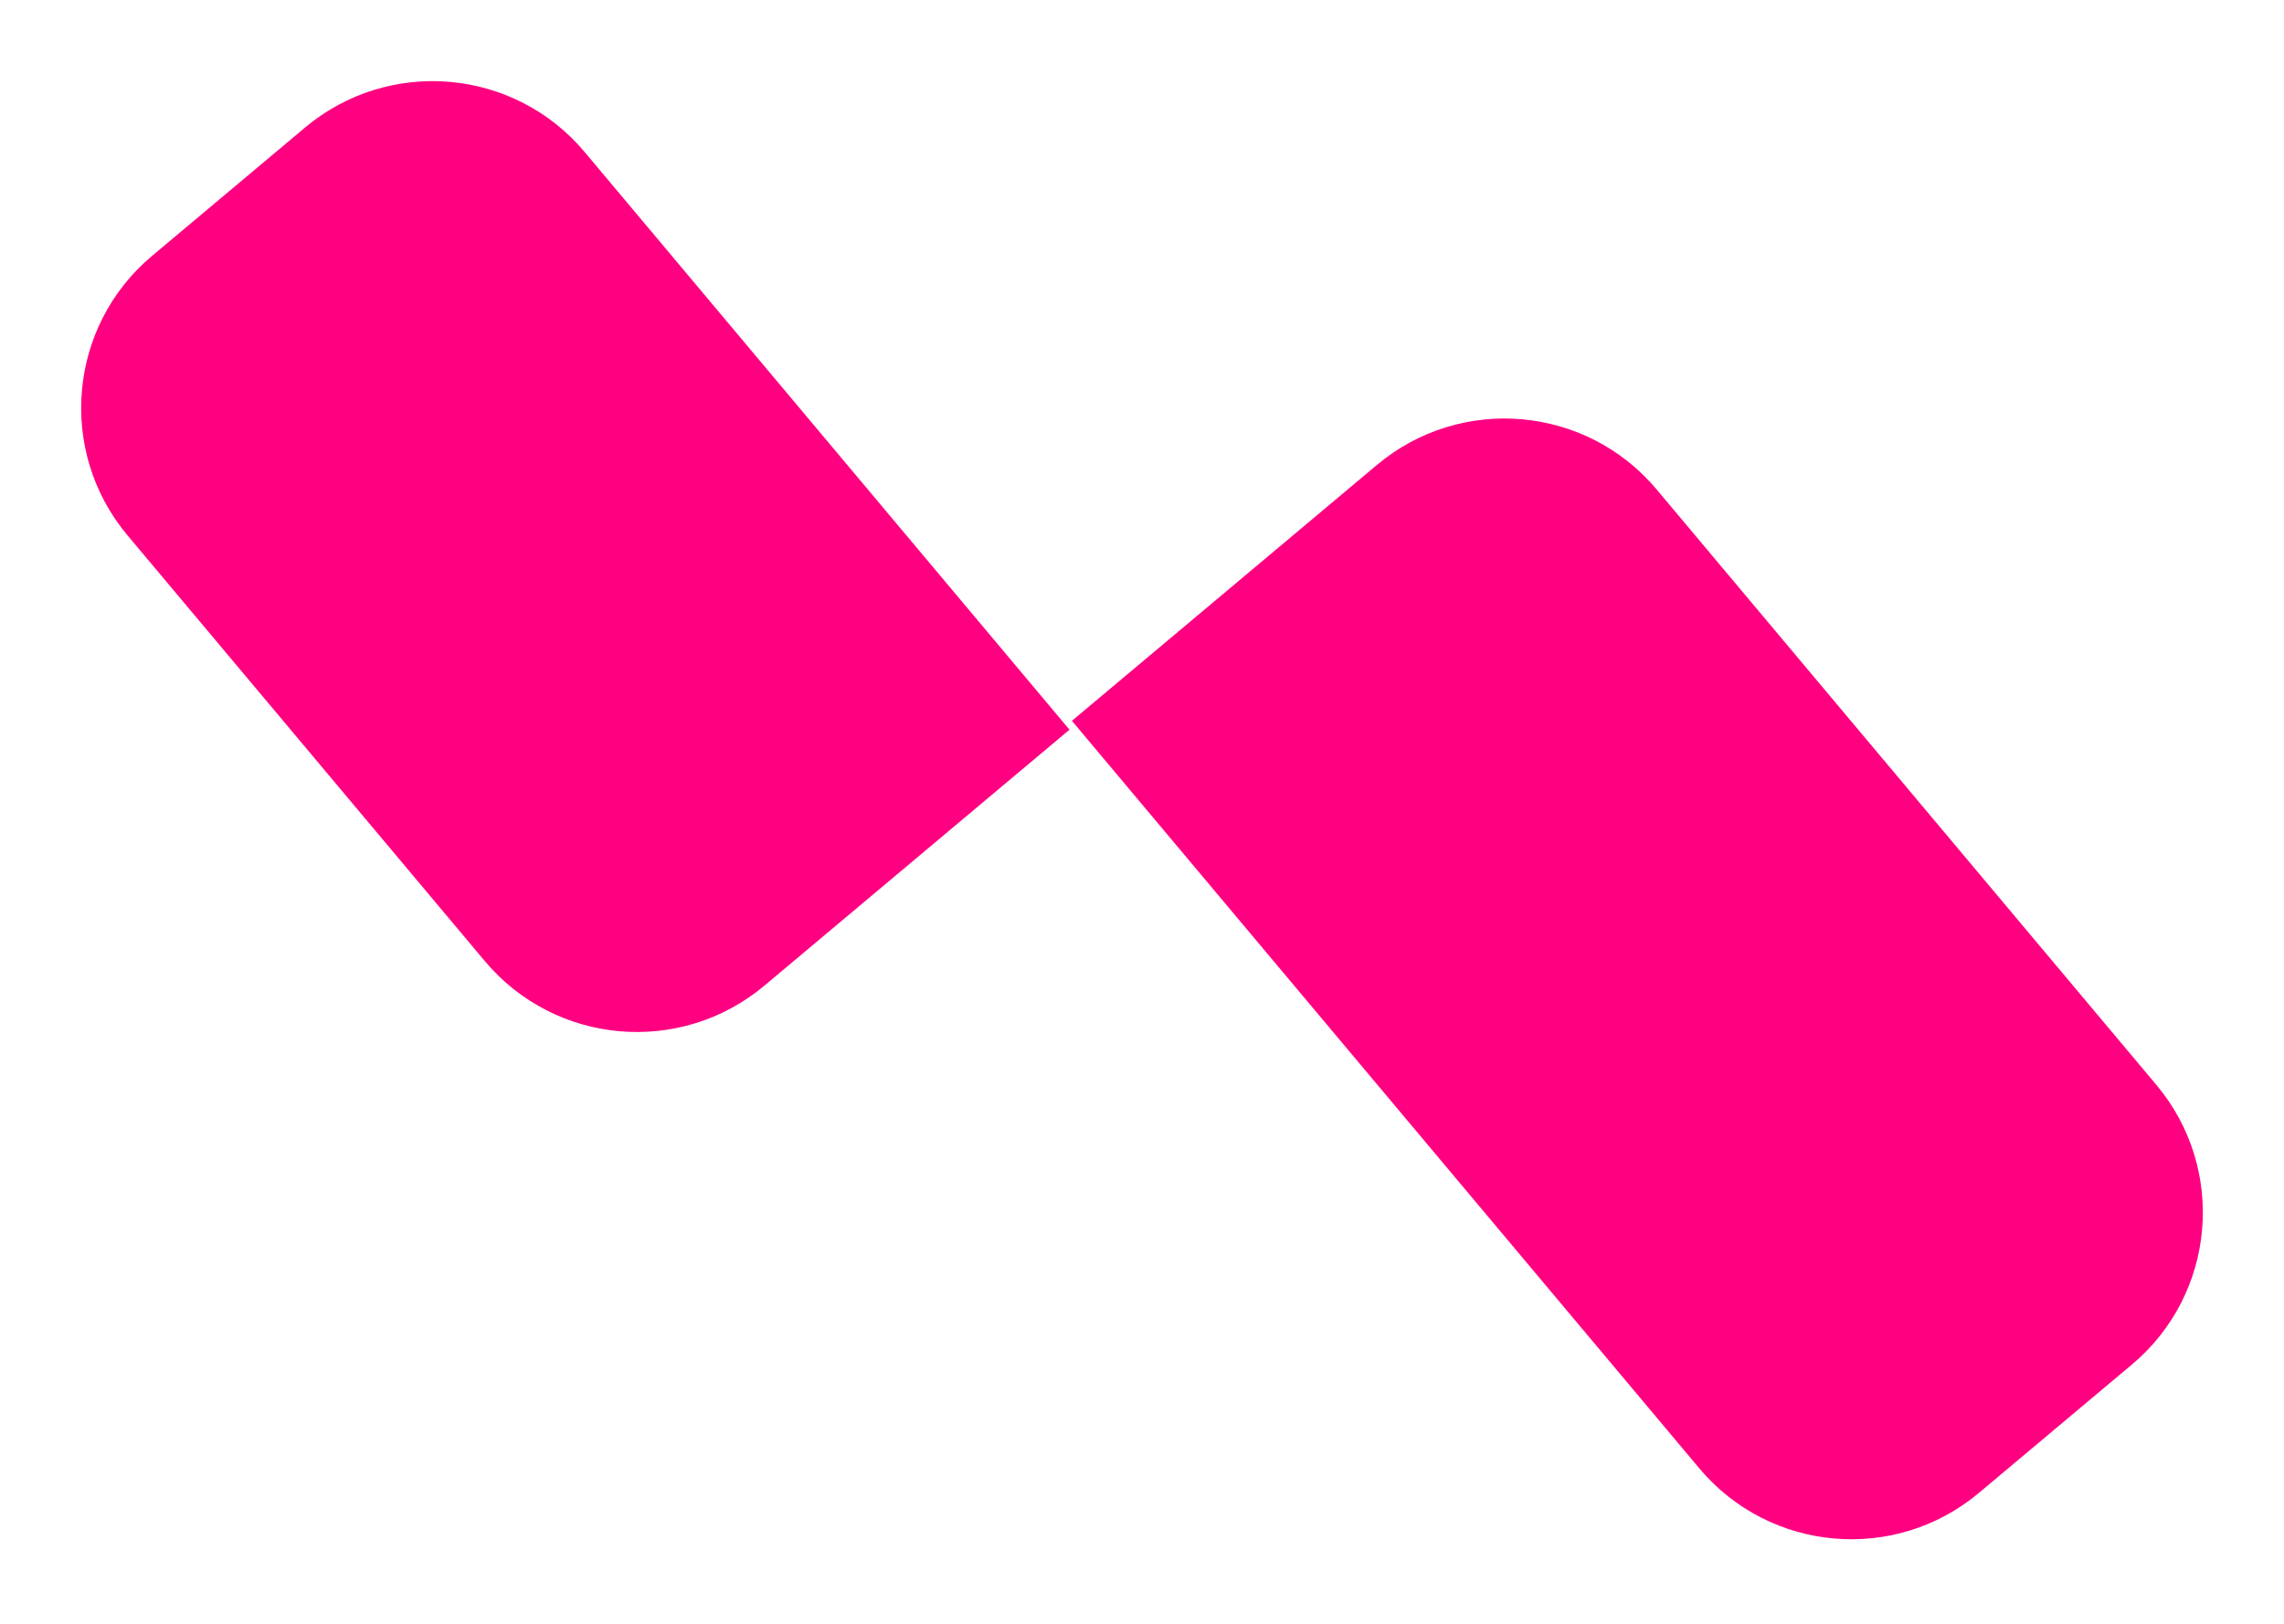 <svg width="180" height="128" viewBox="0 0 180 128" fill="none" xmlns="http://www.w3.org/2000/svg">
<path d="M24.038 10.056C30.656 4.502 40.524 5.365 46.077 11.984L84.286 57.52L60.249 77.69C53.63 83.243 43.763 82.38 38.209 75.762L10.056 42.21C4.502 35.591 5.365 25.724 11.984 20.17L24.038 10.056Z" fill="#FF0081"/>
<path d="M108.514 36.65C115.133 31.097 125 31.96 130.554 38.578L169.944 85.522C175.498 92.141 174.635 102.008 168.016 107.562L155.962 117.676C149.344 123.23 139.476 122.366 133.923 115.748L84.477 56.82L108.514 36.65Z" fill="#FF0081"/>
</svg>
